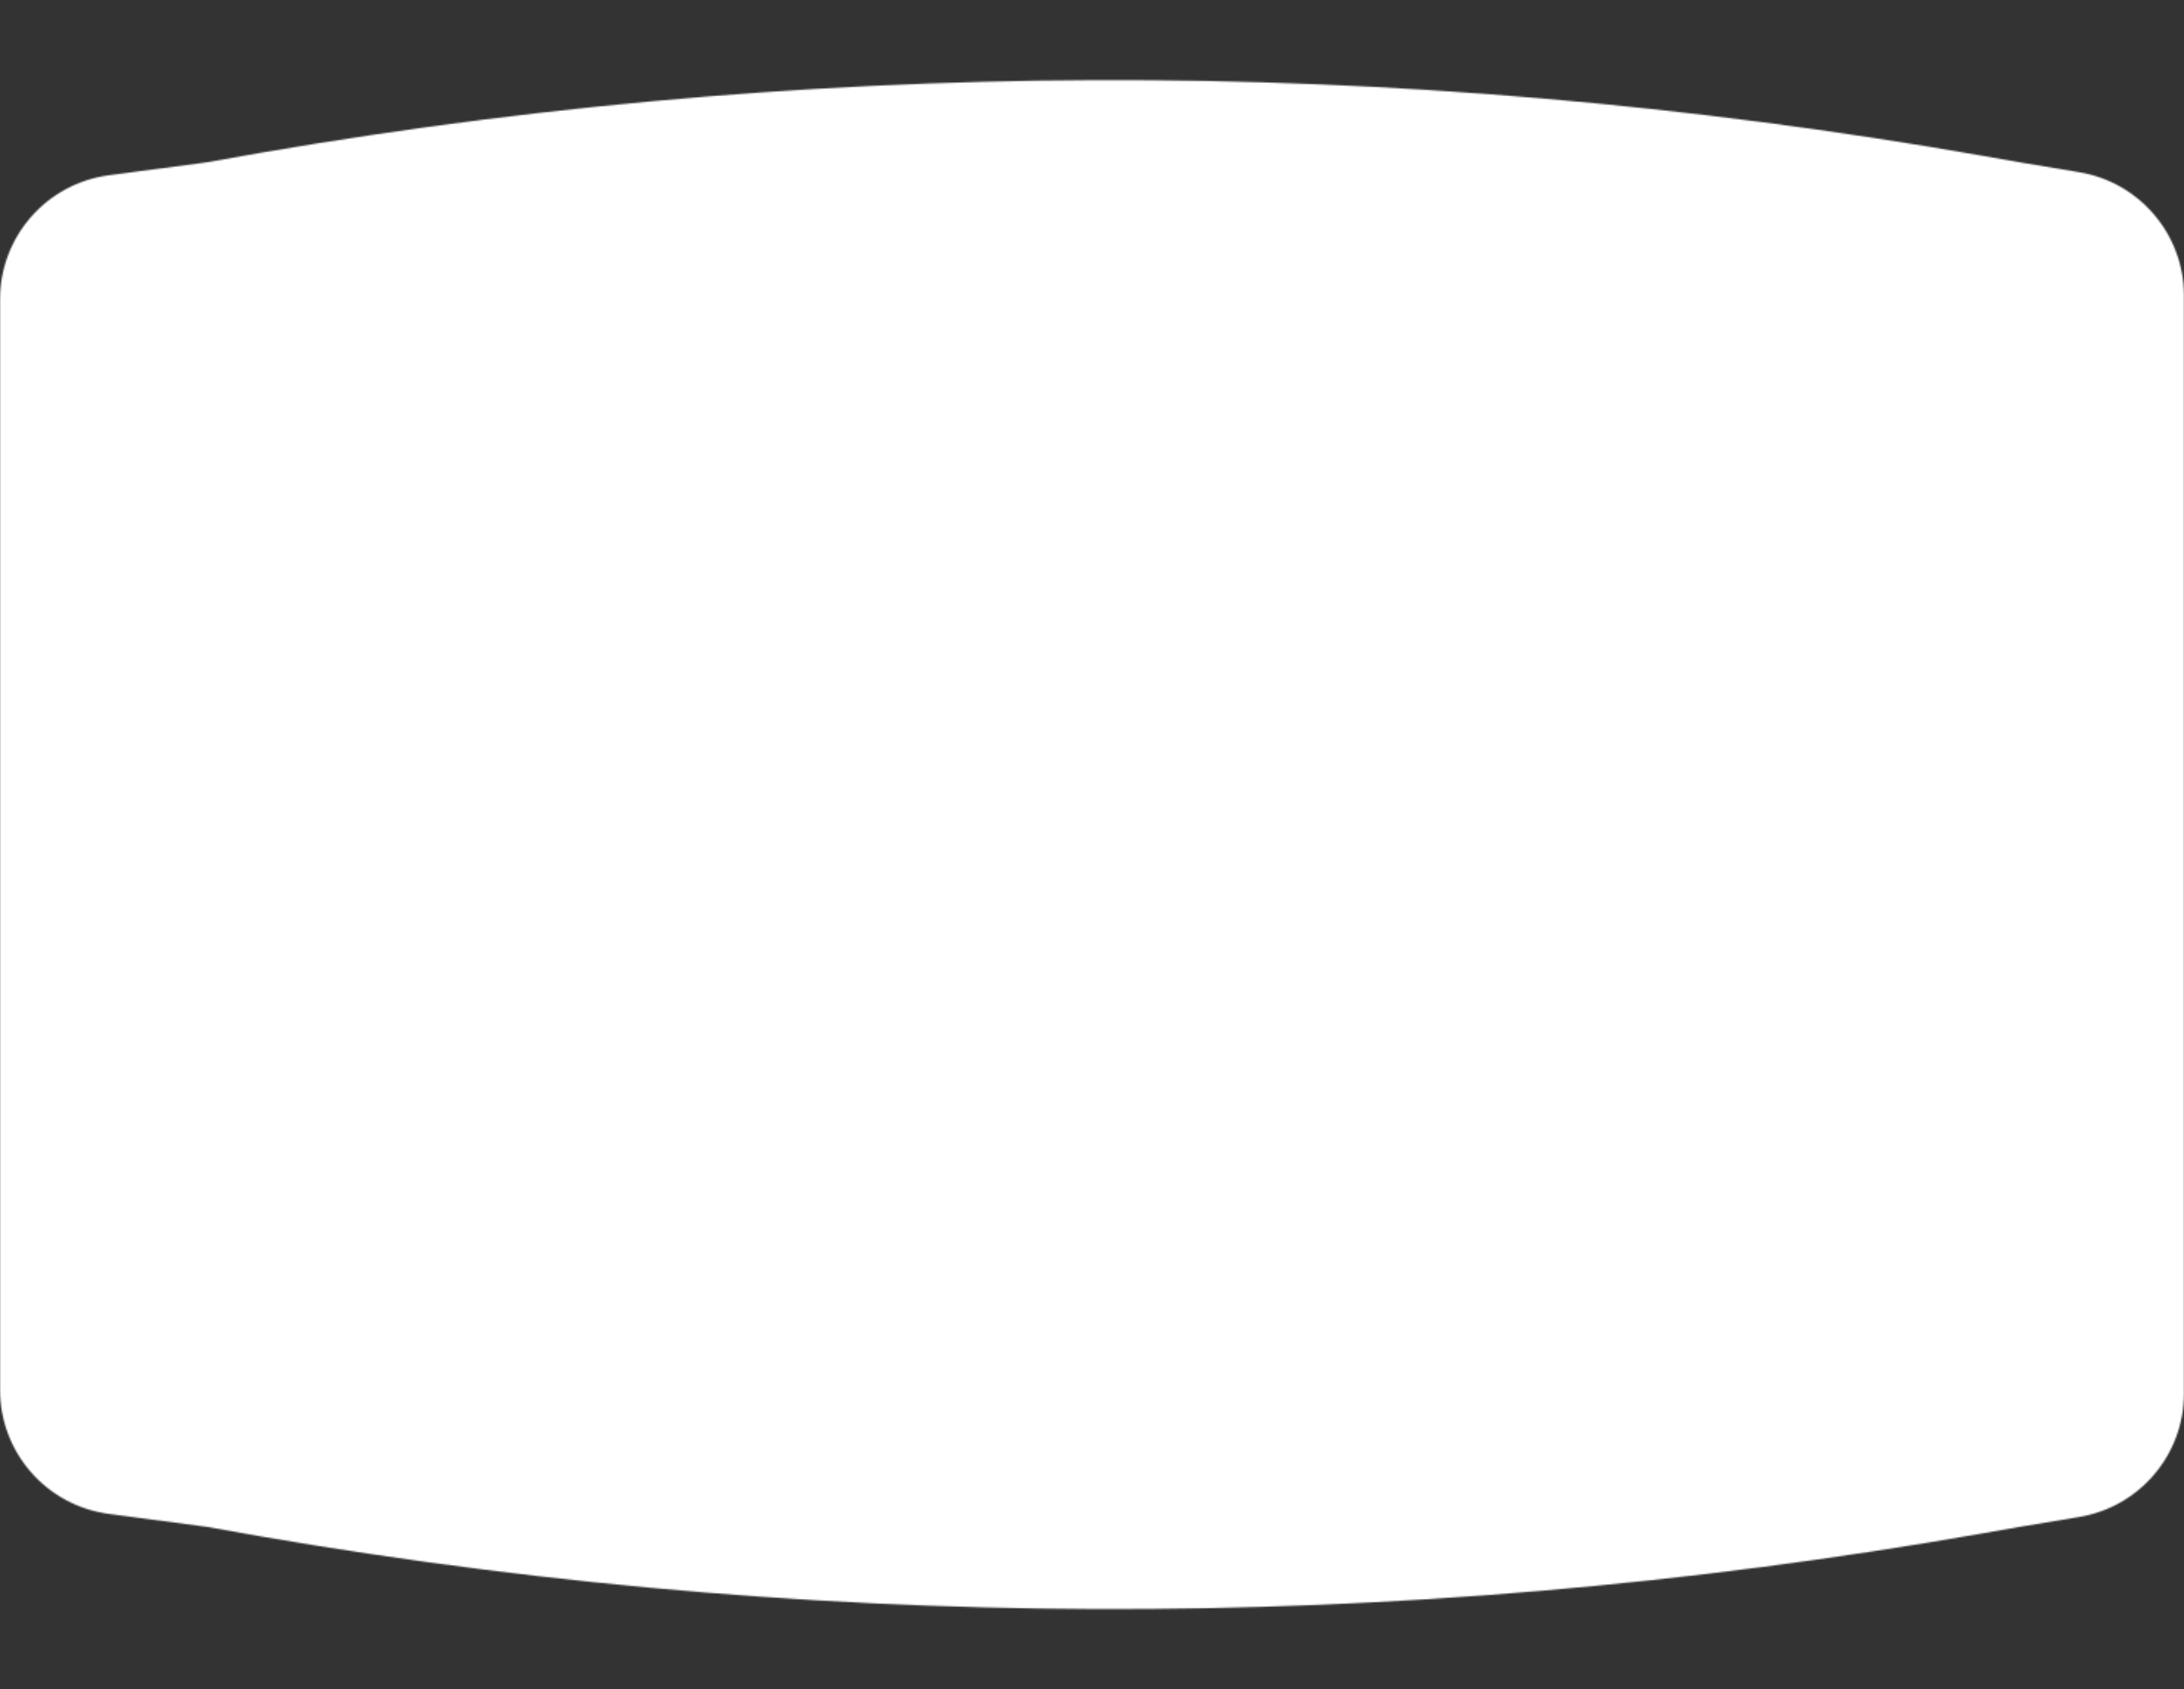 <?xml version="1.0" encoding="UTF-8"?> <svg xmlns="http://www.w3.org/2000/svg" width="1482" height="1146" viewBox="0 0 1482 1146" fill="none"><rect x="0" y="0" width="1482" height="1146" fill="#333333" stroke="none"/> <mask id="mask0_0_14" style="mask-type:alpha" maskUnits="userSpaceOnUse" x="0" y="54" width="1482" height="1038"> <path d="M0 203.174C0 160.532 31.595 124.489 73.87 118.906L140.481 110.108C538.688 37.282 946.666 35.794 1345.39 105.712L1370.46 110.108L1410.95 116.843C1451.95 123.663 1482 159.129 1482 200.691V659H0V203.174Z" fill="white"></path> <path d="M0 942.826C0 985.468 31.595 1021.51 73.87 1027.09L140.481 1035.89C538.688 1108.72 946.666 1110.21 1345.39 1040.29L1370.46 1035.89L1410.95 1029.16C1451.95 1022.34 1482 986.871 1482 945.309V487H0V942.826Z" fill="white"></path> </mask> <g mask="url(#mask0_0_14)"> <rect x="-42" y="40" width="1566" height="1053" fill="white"></rect> </g> </svg> 
